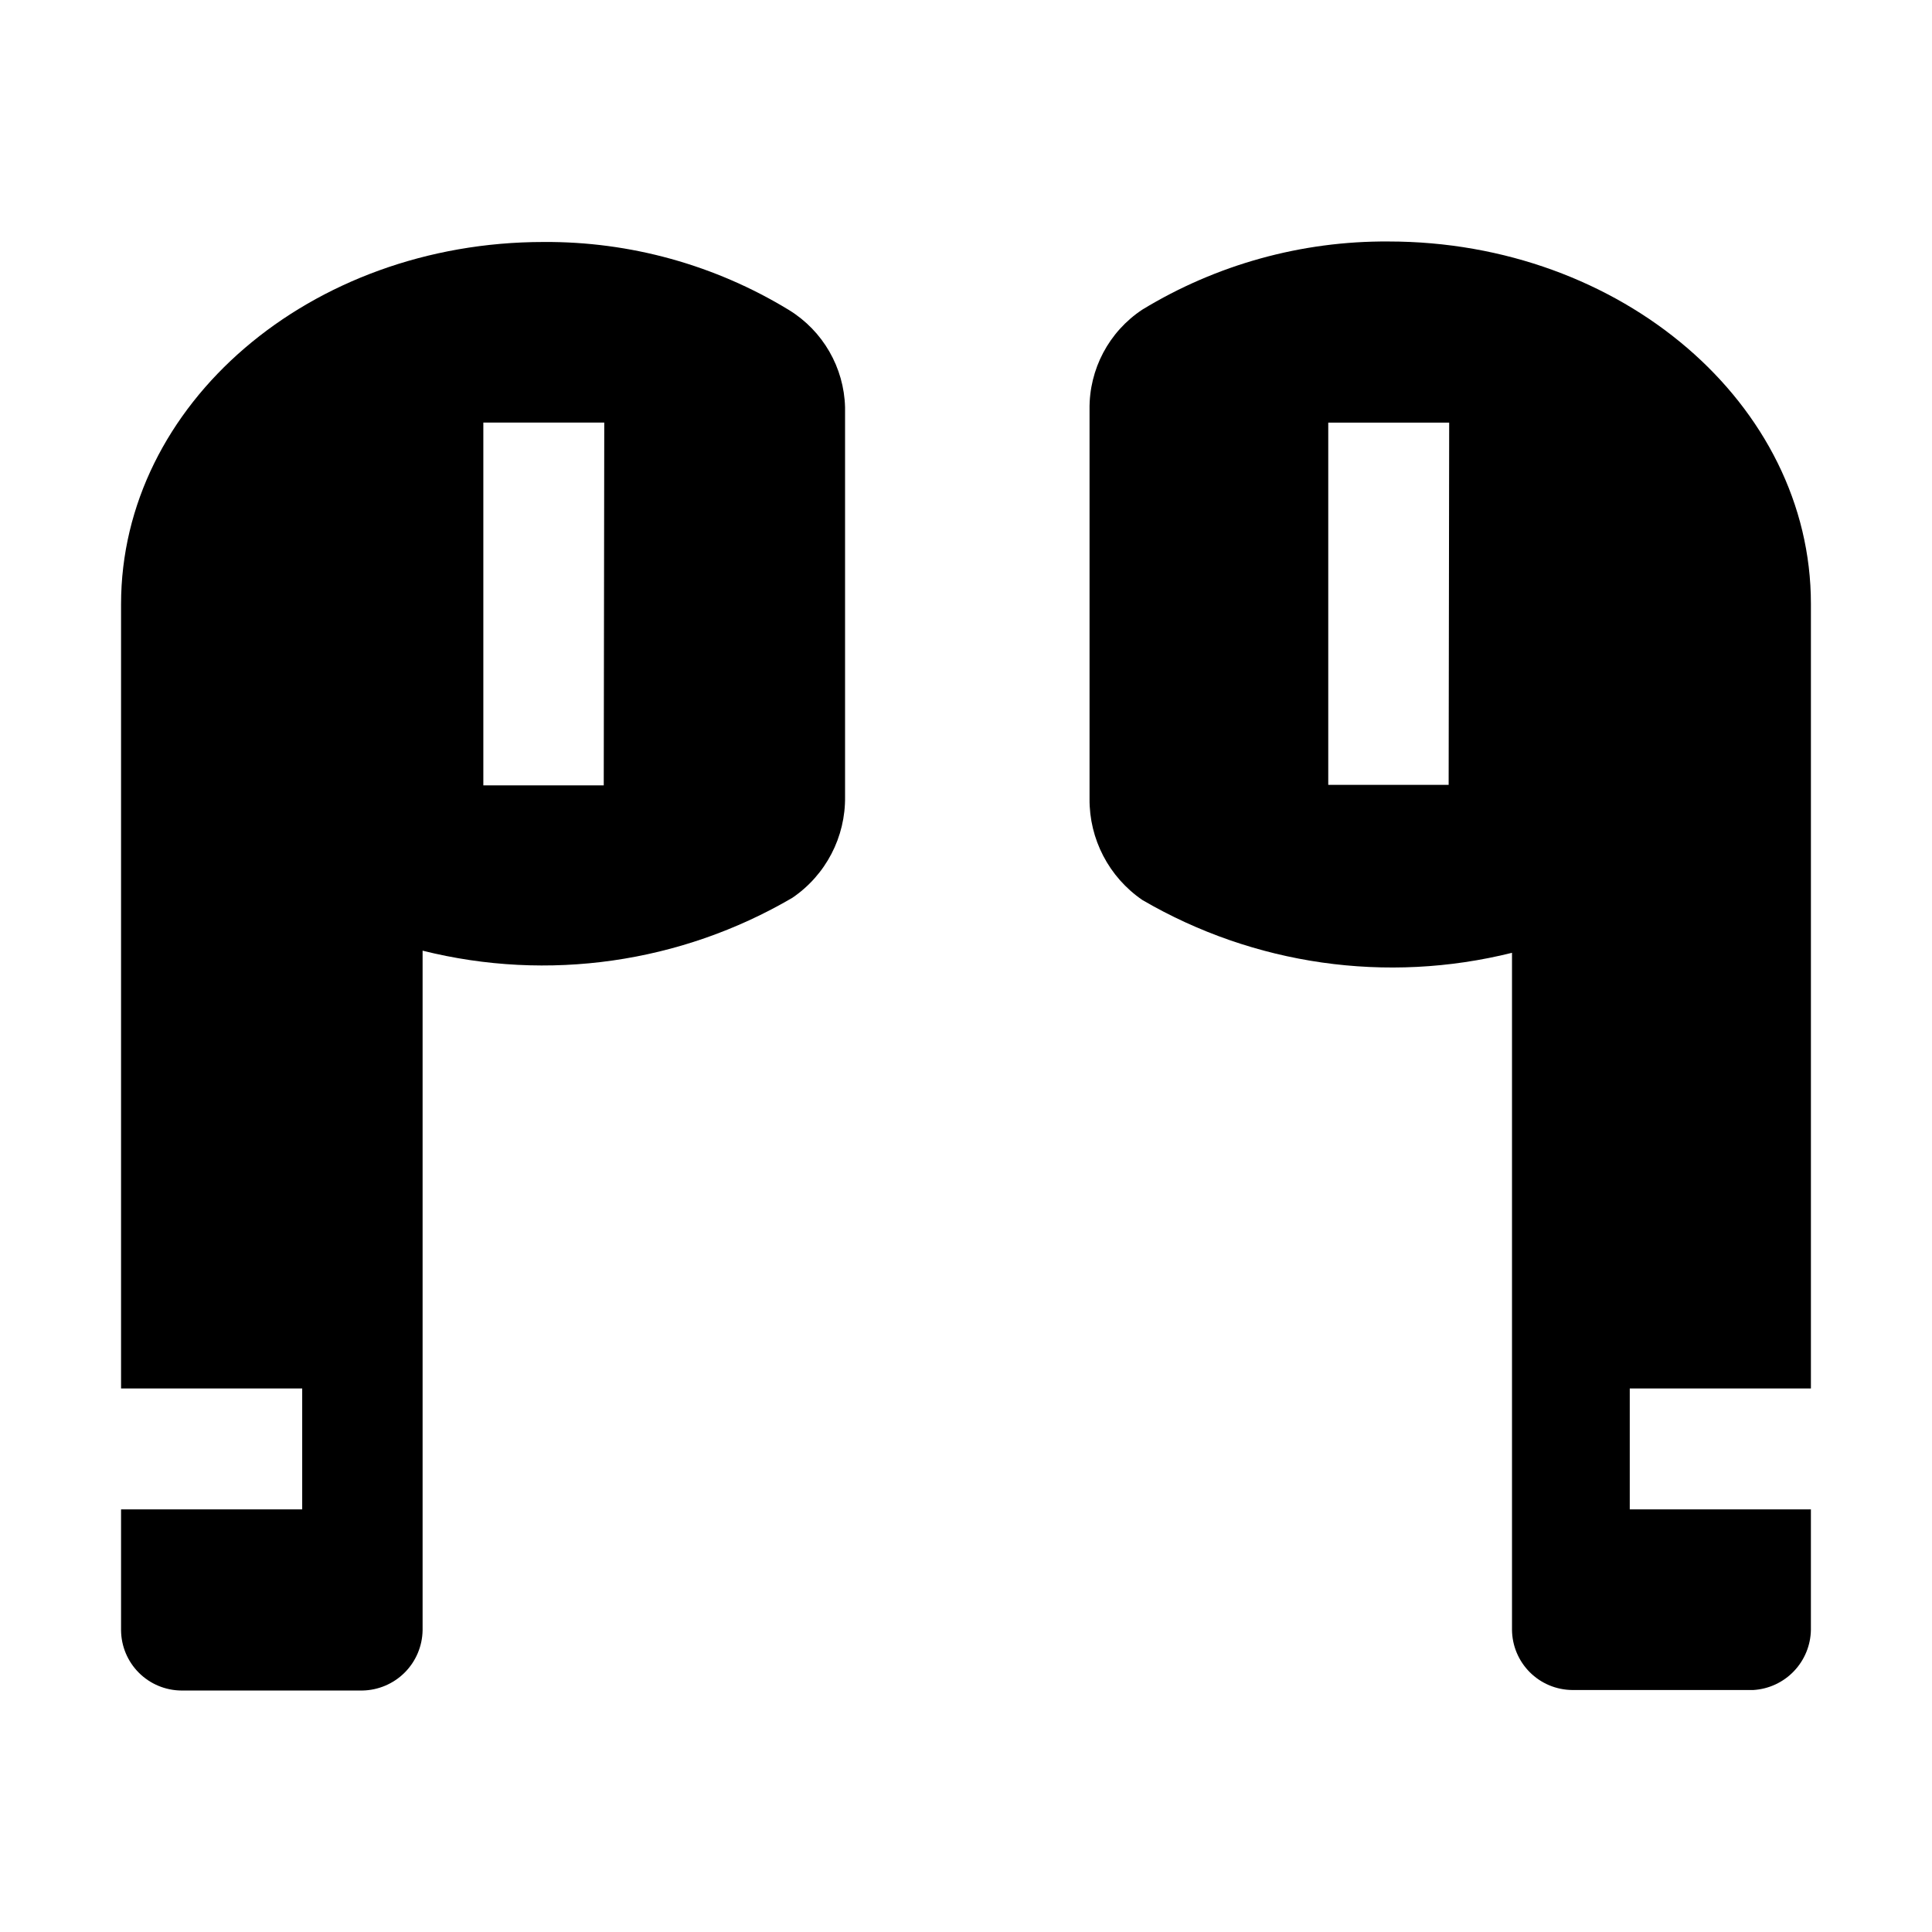 <?xml version="1.0" encoding="UTF-8"?>
<!-- Uploaded to: SVG Repo, www.svgrepo.com, Generator: SVG Repo Mixer Tools -->
<svg fill="#000000" width="800px" height="800px" version="1.1" viewBox="144 144 512 512" xmlns="http://www.w3.org/2000/svg">
 <g fill-rule="evenodd">
  <path d="m353.12 226.18c-19.59-11.957-42.129-18.207-65.078-18.051-61.855 0-111.96 42.965-111.96 96.004v207.82h48.004v32.047h-48.004v32.047c0.039 4.223 1.73 8.258 4.715 11.242s7.019 4.676 11.242 4.715h48c4.207-0.074 8.227-1.777 11.203-4.754 2.977-2.977 4.68-6.992 4.75-11.203v-180.11c33.23 8.32 68.395 3.297 97.965-13.996 8.891-6.031 14.148-16.129 13.992-26.871v-103.14c-0.277-10.535-5.856-20.223-14.832-25.75zm-49.121 125.95h-31.91v-96.145h32.047z"/>
  <path d="m623.91 511.96v-207.96c0-52.898-50.242-96.004-111.96-96.004-22.992-0.152-45.574 6.098-65.215 18.051-8.863 5.859-14.137 15.828-13.996 26.453v103.14c-0.105 10.727 5.144 20.805 13.996 26.867 29.582 17.254 64.73 22.273 97.961 13.996v179.41c0.039 4.223 1.73 8.258 4.715 11.242s7.019 4.676 11.238 4.715h48.004c4.086-0.246 7.926-2.027 10.754-4.988 2.828-2.957 4.438-6.875 4.5-10.969v-31.906h-48.004v-32.047zm-96.004-159.96h-31.906v-96.004h32.047z"/>
 </g>
</svg>